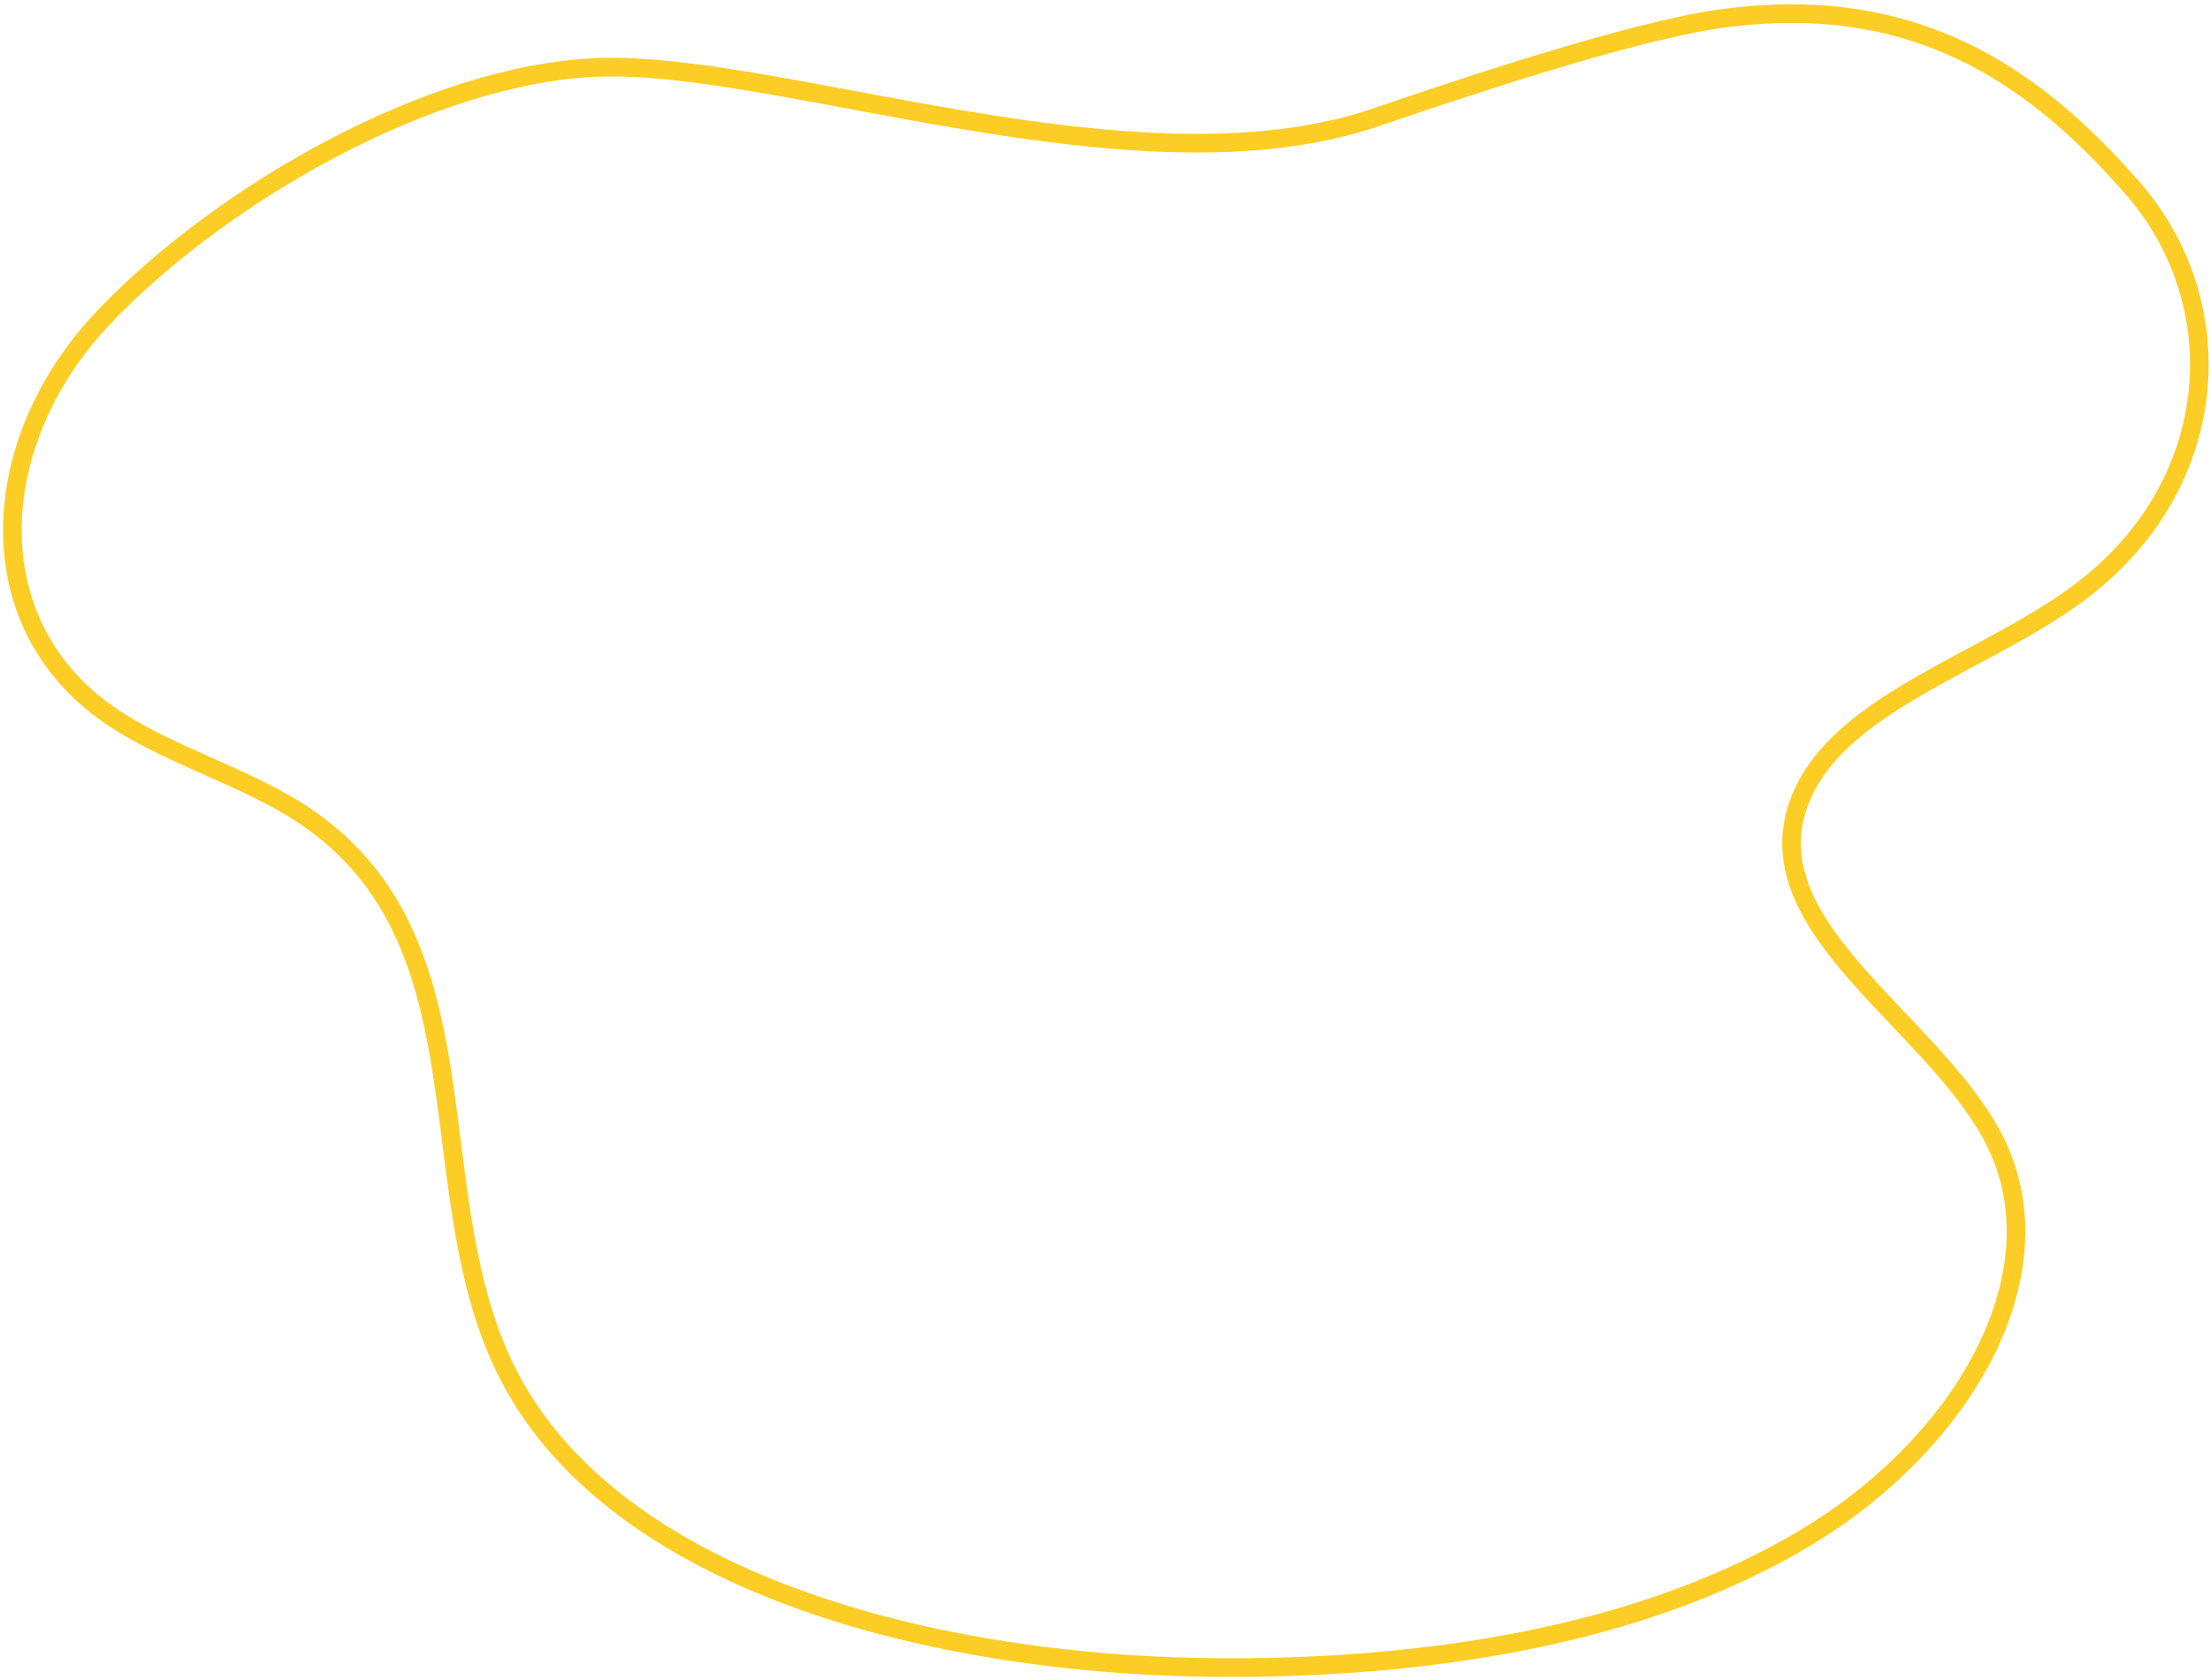 <?xml version="1.0" encoding="UTF-8"?> <svg xmlns="http://www.w3.org/2000/svg" width="480" height="365" viewBox="0 0 480 365" fill="none"> <path d="M298.838 25.485C246.836 43.285 169.155 12.983 129.553 14.648C93.305 16.178 48.23 42.086 22.721 68.741C-2.8 95.4 -5.478 135.015 23.616 155.263C36.281 164.071 53.337 168.613 66.192 177.259C107.336 204.939 90.045 259.5 110.598 299.041C134.289 344.62 205.242 363.018 271.222 362.29C313.182 361.828 357.736 354.801 392.361 333.957C426.977 313.116 448.111 275.861 432.806 246.969C419.014 220.935 378.55 200.228 391.71 172.053C400.904 152.347 431.285 143.736 451.3 128.964C482.651 105.816 485.31 66.294 463.258 40.952C441.195 15.612 414.948 -1.723 373.553 4.084C354.234 6.795 317.129 19.222 298.838 25.485Z" stroke="#FCCD24" stroke-width="4.042" stroke-miterlimit="10"></path> </svg> 